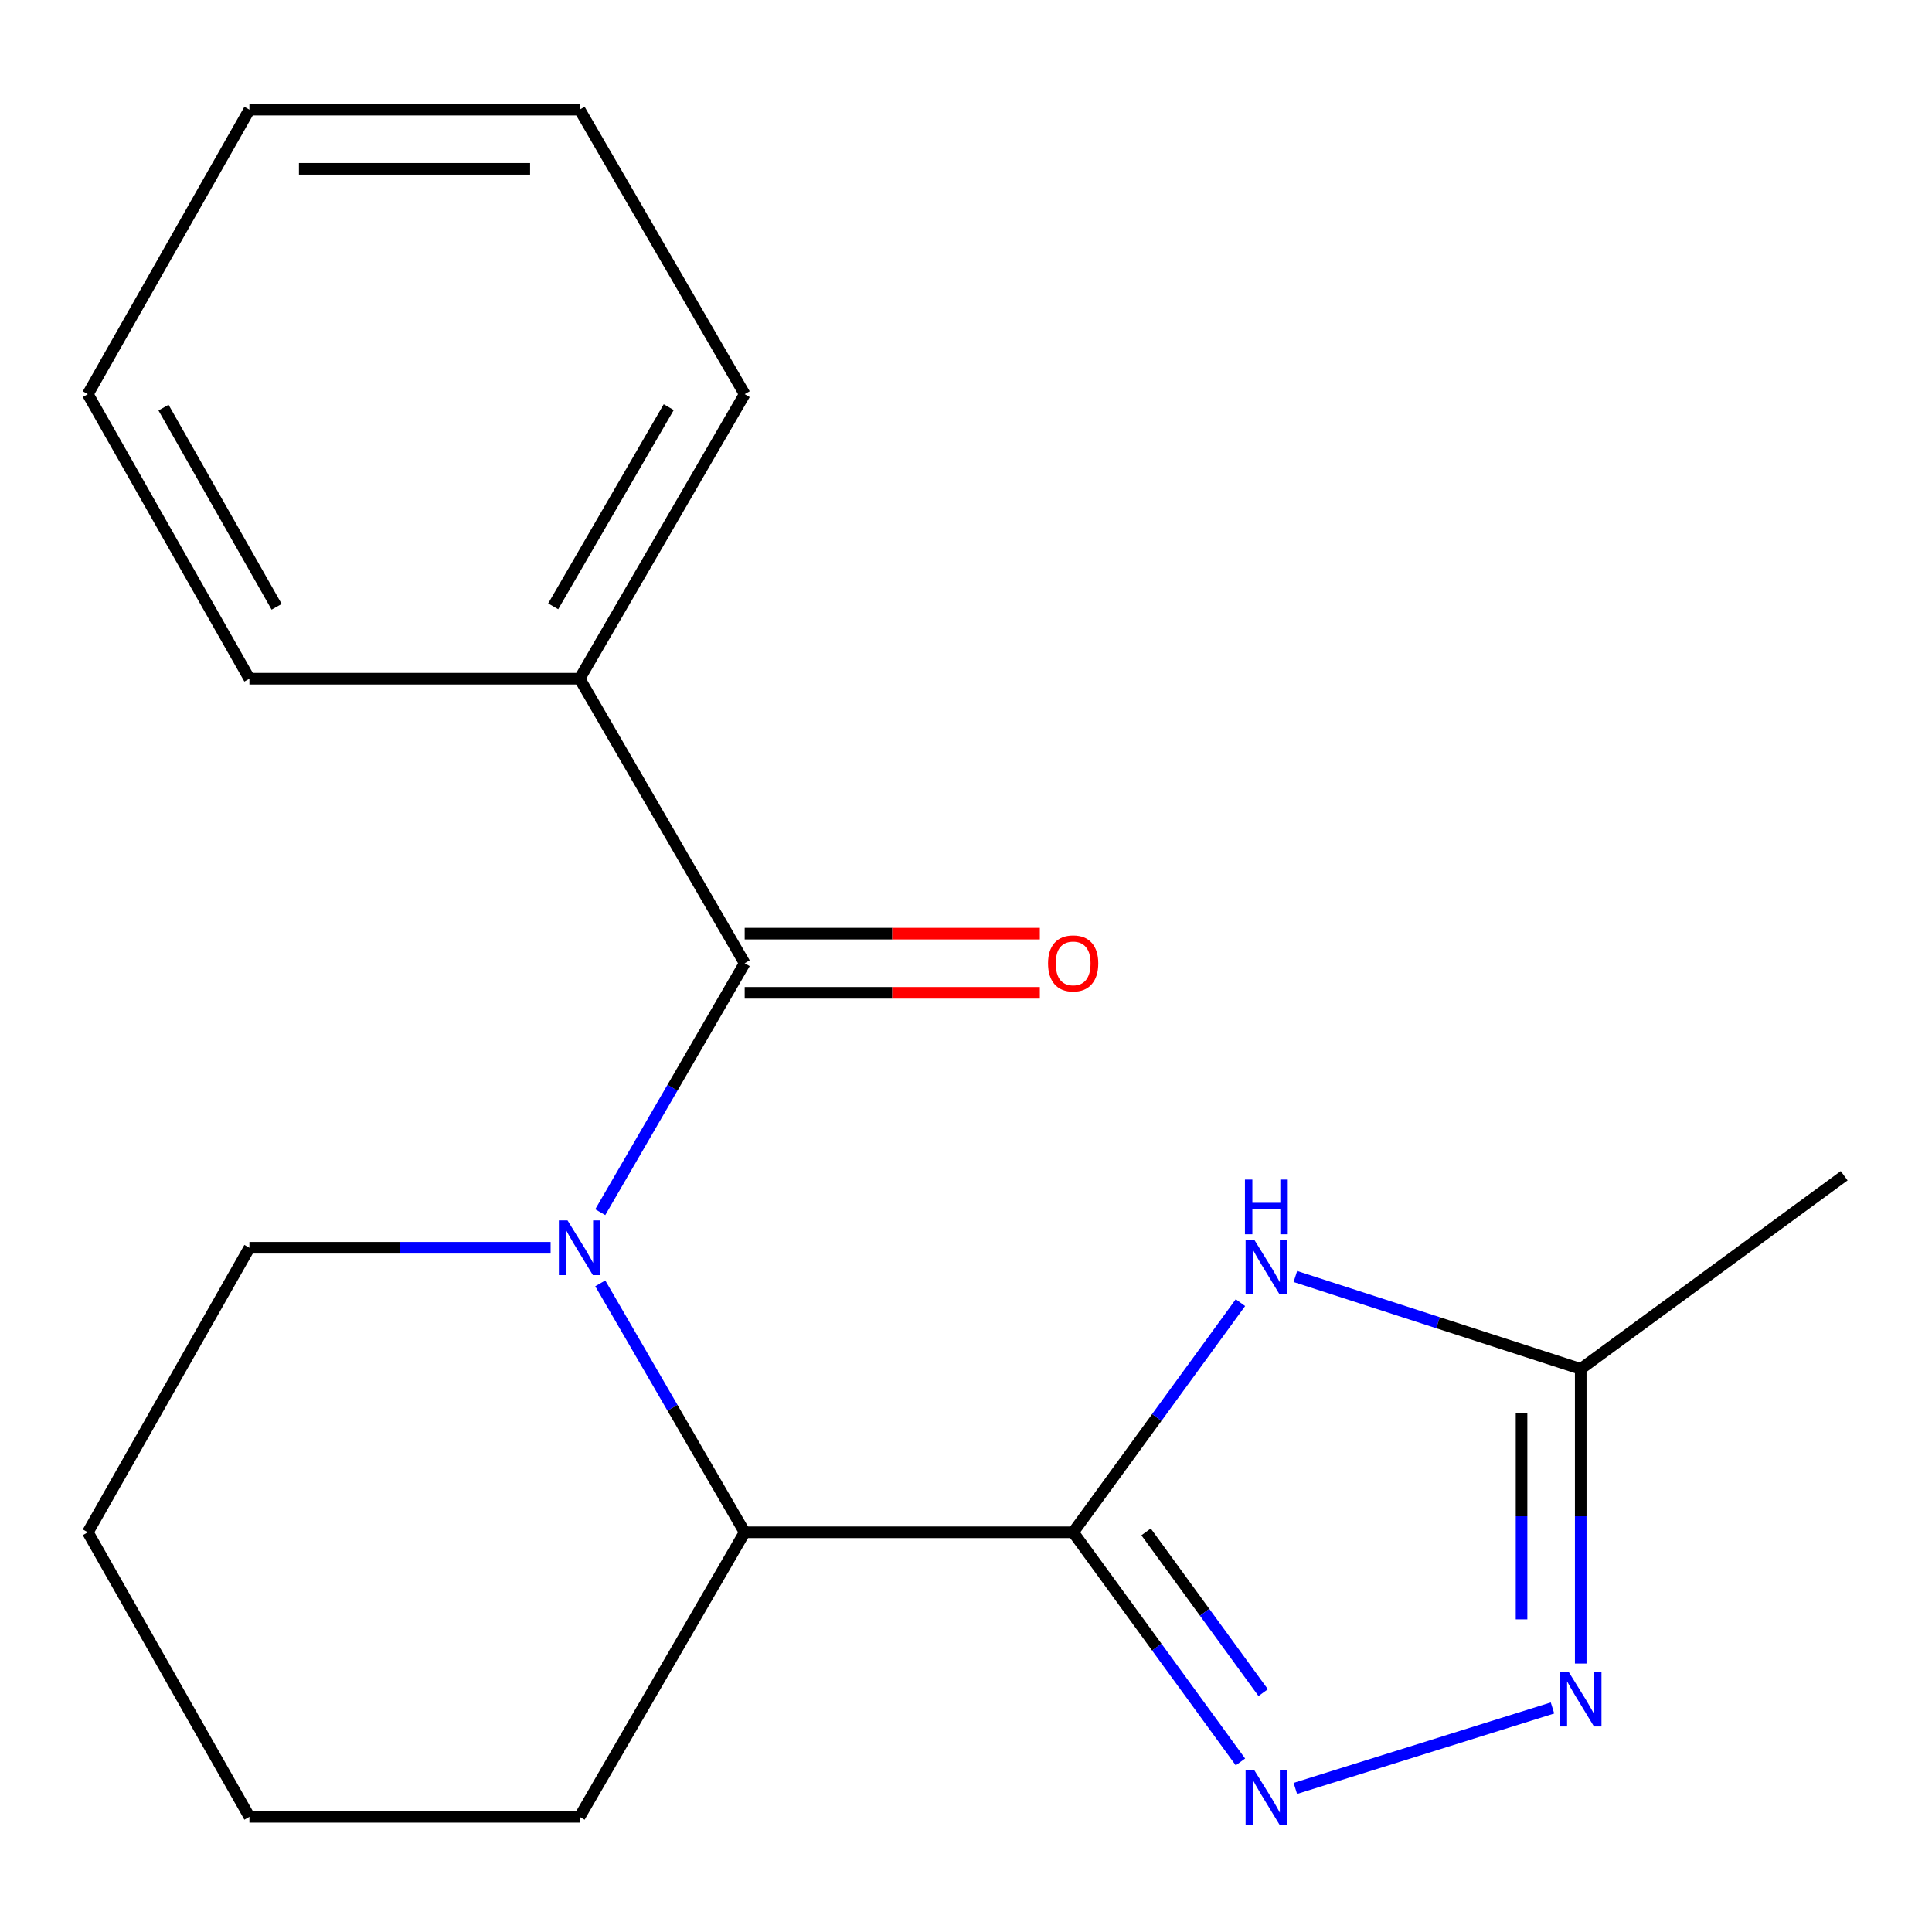 <?xml version='1.0' encoding='iso-8859-1'?>
<svg version='1.1' baseProfile='full'
              xmlns='http://www.w3.org/2000/svg'
                      xmlns:rdkit='http://www.rdkit.org/xml'
                      xmlns:xlink='http://www.w3.org/1999/xlink'
                  xml:space='preserve'
width='1000px' height='1000px' viewBox='0 0 1000 1000'>
<!-- END OF HEADER -->
<rect style='opacity:1.0;fill:#FFFFFF;stroke:none' width='1000' height='1000' x='0' y='0'> </rect>
<path class='bond-0' d='M 555.461,793.111 L 598.755,852.541' style='fill:none;fill-rule:evenodd;stroke:#000000;stroke-width:6px;stroke-linecap:butt;stroke-linejoin:miter;stroke-opacity:1' />
<path class='bond-0' d='M 598.755,852.541 L 642.049,911.971' style='fill:none;fill-rule:evenodd;stroke:#0000FF;stroke-width:6px;stroke-linecap:butt;stroke-linejoin:miter;stroke-opacity:1' />
<path class='bond-0' d='M 593.208,792.903 L 623.514,834.504' style='fill:none;fill-rule:evenodd;stroke:#000000;stroke-width:6px;stroke-linecap:butt;stroke-linejoin:miter;stroke-opacity:1' />
<path class='bond-0' d='M 623.514,834.504 L 653.82,876.105' style='fill:none;fill-rule:evenodd;stroke:#0000FF;stroke-width:6px;stroke-linecap:butt;stroke-linejoin:miter;stroke-opacity:1' />
<path class='bond-1' d='M 555.461,793.111 L 598.755,733.681' style='fill:none;fill-rule:evenodd;stroke:#000000;stroke-width:6px;stroke-linecap:butt;stroke-linejoin:miter;stroke-opacity:1' />
<path class='bond-1' d='M 598.755,733.681 L 642.049,674.251' style='fill:none;fill-rule:evenodd;stroke:#0000FF;stroke-width:6px;stroke-linecap:butt;stroke-linejoin:miter;stroke-opacity:1' />
<path class='bond-2' d='M 555.461,793.111 L 385.453,793.111' style='fill:none;fill-rule:evenodd;stroke:#000000;stroke-width:6px;stroke-linecap:butt;stroke-linejoin:miter;stroke-opacity:1' />
<path class='bond-3' d='M 310.692,664.256 L 348.073,728.683' style='fill:none;fill-rule:evenodd;stroke:#0000FF;stroke-width:6px;stroke-linecap:butt;stroke-linejoin:miter;stroke-opacity:1' />
<path class='bond-3' d='M 348.073,728.683 L 385.453,793.111' style='fill:none;fill-rule:evenodd;stroke:#000000;stroke-width:6px;stroke-linecap:butt;stroke-linejoin:miter;stroke-opacity:1' />
<path class='bond-4' d='M 310.692,627.422 L 348.073,562.995' style='fill:none;fill-rule:evenodd;stroke:#0000FF;stroke-width:6px;stroke-linecap:butt;stroke-linejoin:miter;stroke-opacity:1' />
<path class='bond-4' d='M 348.073,562.995 L 385.453,498.567' style='fill:none;fill-rule:evenodd;stroke:#000000;stroke-width:6px;stroke-linecap:butt;stroke-linejoin:miter;stroke-opacity:1' />
<path class='bond-5' d='M 284.994,645.839 L 207.046,645.839' style='fill:none;fill-rule:evenodd;stroke:#0000FF;stroke-width:6px;stroke-linecap:butt;stroke-linejoin:miter;stroke-opacity:1' />
<path class='bond-5' d='M 207.046,645.839 L 129.097,645.839' style='fill:none;fill-rule:evenodd;stroke:#000000;stroke-width:6px;stroke-linecap:butt;stroke-linejoin:miter;stroke-opacity:1' />
<path class='bond-6' d='M 670.46,925.684 L 803.572,884.046' style='fill:none;fill-rule:evenodd;stroke:#0000FF;stroke-width:6px;stroke-linecap:butt;stroke-linejoin:miter;stroke-opacity:1' />
<path class='bond-7' d='M 670.474,660.711 L 744.328,684.639' style='fill:none;fill-rule:evenodd;stroke:#0000FF;stroke-width:6px;stroke-linecap:butt;stroke-linejoin:miter;stroke-opacity:1' />
<path class='bond-7' d='M 744.328,684.639 L 818.182,708.567' style='fill:none;fill-rule:evenodd;stroke:#000000;stroke-width:6px;stroke-linecap:butt;stroke-linejoin:miter;stroke-opacity:1' />
<path class='bond-8' d='M 385.453,513.883 L 461.832,513.883' style='fill:none;fill-rule:evenodd;stroke:#000000;stroke-width:6px;stroke-linecap:butt;stroke-linejoin:miter;stroke-opacity:1' />
<path class='bond-8' d='M 461.832,513.883 L 538.211,513.883' style='fill:none;fill-rule:evenodd;stroke:#FF0000;stroke-width:6px;stroke-linecap:butt;stroke-linejoin:miter;stroke-opacity:1' />
<path class='bond-8' d='M 385.453,483.251 L 461.832,483.251' style='fill:none;fill-rule:evenodd;stroke:#000000;stroke-width:6px;stroke-linecap:butt;stroke-linejoin:miter;stroke-opacity:1' />
<path class='bond-8' d='M 461.832,483.251 L 538.211,483.251' style='fill:none;fill-rule:evenodd;stroke:#FF0000;stroke-width:6px;stroke-linecap:butt;stroke-linejoin:miter;stroke-opacity:1' />
<path class='bond-9' d='M 385.453,498.567 L 300.007,351.295' style='fill:none;fill-rule:evenodd;stroke:#000000;stroke-width:6px;stroke-linecap:butt;stroke-linejoin:miter;stroke-opacity:1' />
<path class='bond-10' d='M 818.182,861.044 L 818.182,784.805' style='fill:none;fill-rule:evenodd;stroke:#0000FF;stroke-width:6px;stroke-linecap:butt;stroke-linejoin:miter;stroke-opacity:1' />
<path class='bond-10' d='M 818.182,784.805 L 818.182,708.567' style='fill:none;fill-rule:evenodd;stroke:#000000;stroke-width:6px;stroke-linecap:butt;stroke-linejoin:miter;stroke-opacity:1' />
<path class='bond-10' d='M 787.55,838.172 L 787.55,784.805' style='fill:none;fill-rule:evenodd;stroke:#0000FF;stroke-width:6px;stroke-linecap:butt;stroke-linejoin:miter;stroke-opacity:1' />
<path class='bond-10' d='M 787.55,784.805 L 787.55,731.438' style='fill:none;fill-rule:evenodd;stroke:#000000;stroke-width:6px;stroke-linecap:butt;stroke-linejoin:miter;stroke-opacity:1' />
<path class='bond-11' d='M 385.453,793.111 L 300.007,940.383' style='fill:none;fill-rule:evenodd;stroke:#000000;stroke-width:6px;stroke-linecap:butt;stroke-linejoin:miter;stroke-opacity:1' />
<path class='bond-12' d='M 818.182,708.567 L 954.545,608.57' style='fill:none;fill-rule:evenodd;stroke:#000000;stroke-width:6px;stroke-linecap:butt;stroke-linejoin:miter;stroke-opacity:1' />
<path class='bond-13' d='M 300.007,351.295 L 385.453,204.023' style='fill:none;fill-rule:evenodd;stroke:#000000;stroke-width:6px;stroke-linecap:butt;stroke-linejoin:miter;stroke-opacity:1' />
<path class='bond-13' d='M 286.328,313.832 L 346.141,210.741' style='fill:none;fill-rule:evenodd;stroke:#000000;stroke-width:6px;stroke-linecap:butt;stroke-linejoin:miter;stroke-opacity:1' />
<path class='bond-14' d='M 300.007,351.295 L 129.097,351.295' style='fill:none;fill-rule:evenodd;stroke:#000000;stroke-width:6px;stroke-linecap:butt;stroke-linejoin:miter;stroke-opacity:1' />
<path class='bond-15' d='M 129.097,645.839 L 45.455,793.111' style='fill:none;fill-rule:evenodd;stroke:#000000;stroke-width:6px;stroke-linecap:butt;stroke-linejoin:miter;stroke-opacity:1' />
<path class='bond-16' d='M 300.007,940.383 L 129.097,940.383' style='fill:none;fill-rule:evenodd;stroke:#000000;stroke-width:6px;stroke-linecap:butt;stroke-linejoin:miter;stroke-opacity:1' />
<path class='bond-17' d='M 385.453,204.023 L 300.007,56.751' style='fill:none;fill-rule:evenodd;stroke:#000000;stroke-width:6px;stroke-linecap:butt;stroke-linejoin:miter;stroke-opacity:1' />
<path class='bond-18' d='M 129.097,351.295 L 45.455,204.023' style='fill:none;fill-rule:evenodd;stroke:#000000;stroke-width:6px;stroke-linecap:butt;stroke-linejoin:miter;stroke-opacity:1' />
<path class='bond-18' d='M 143.187,314.076 L 84.637,210.986' style='fill:none;fill-rule:evenodd;stroke:#000000;stroke-width:6px;stroke-linecap:butt;stroke-linejoin:miter;stroke-opacity:1' />
<path class='bond-19' d='M 45.455,793.111 L 129.097,940.383' style='fill:none;fill-rule:evenodd;stroke:#000000;stroke-width:6px;stroke-linecap:butt;stroke-linejoin:miter;stroke-opacity:1' />
<path class='bond-20' d='M 45.455,204.023 L 129.097,56.751' style='fill:none;fill-rule:evenodd;stroke:#000000;stroke-width:6px;stroke-linecap:butt;stroke-linejoin:miter;stroke-opacity:1' />
<path class='bond-21' d='M 300.007,56.751 L 129.097,56.751' style='fill:none;fill-rule:evenodd;stroke:#000000;stroke-width:6px;stroke-linecap:butt;stroke-linejoin:miter;stroke-opacity:1' />
<path class='bond-21' d='M 274.37,87.383 L 154.734,87.383' style='fill:none;fill-rule:evenodd;stroke:#000000;stroke-width:6px;stroke-linecap:butt;stroke-linejoin:miter;stroke-opacity:1' />
<path  class='atom-1' d='M 293.747 631.679
L 303.027 646.679
Q 303.947 648.159, 305.427 650.839
Q 306.907 653.519, 306.987 653.679
L 306.987 631.679
L 310.747 631.679
L 310.747 659.999
L 306.867 659.999
L 296.907 643.599
Q 295.747 641.679, 294.507 639.479
Q 293.307 637.279, 292.947 636.599
L 292.947 659.999
L 289.267 659.999
L 289.267 631.679
L 293.747 631.679
' fill='#0000FF'/>
<path  class='atom-2' d='M 649.198 916.217
L 658.478 931.217
Q 659.398 932.697, 660.878 935.377
Q 662.358 938.057, 662.438 938.217
L 662.438 916.217
L 666.198 916.217
L 666.198 944.537
L 662.318 944.537
L 652.358 928.137
Q 651.198 926.217, 649.958 924.017
Q 648.758 921.817, 648.398 921.137
L 648.398 944.537
L 644.718 944.537
L 644.718 916.217
L 649.198 916.217
' fill='#0000FF'/>
<path  class='atom-3' d='M 649.198 641.685
L 658.478 656.685
Q 659.398 658.165, 660.878 660.845
Q 662.358 663.525, 662.438 663.685
L 662.438 641.685
L 666.198 641.685
L 666.198 670.005
L 662.318 670.005
L 652.358 653.605
Q 651.198 651.685, 649.958 649.485
Q 648.758 647.285, 648.398 646.605
L 648.398 670.005
L 644.718 670.005
L 644.718 641.685
L 649.198 641.685
' fill='#0000FF'/>
<path  class='atom-3' d='M 644.378 610.533
L 648.218 610.533
L 648.218 622.573
L 662.698 622.573
L 662.698 610.533
L 666.538 610.533
L 666.538 638.853
L 662.698 638.853
L 662.698 625.773
L 648.218 625.773
L 648.218 638.853
L 644.378 638.853
L 644.378 610.533
' fill='#0000FF'/>
<path  class='atom-5' d='M 811.922 865.316
L 821.202 880.316
Q 822.122 881.796, 823.602 884.476
Q 825.082 887.156, 825.162 887.316
L 825.162 865.316
L 828.922 865.316
L 828.922 893.636
L 825.042 893.636
L 815.082 877.236
Q 813.922 875.316, 812.682 873.116
Q 811.482 870.916, 811.122 870.236
L 811.122 893.636
L 807.442 893.636
L 807.442 865.316
L 811.922 865.316
' fill='#0000FF'/>
<path  class='atom-8' d='M 542.461 498.647
Q 542.461 491.847, 545.821 488.047
Q 549.181 484.247, 555.461 484.247
Q 561.741 484.247, 565.101 488.047
Q 568.461 491.847, 568.461 498.647
Q 568.461 505.527, 565.061 509.447
Q 561.661 513.327, 555.461 513.327
Q 549.221 513.327, 545.821 509.447
Q 542.461 505.567, 542.461 498.647
M 555.461 510.127
Q 559.781 510.127, 562.101 507.247
Q 564.461 504.327, 564.461 498.647
Q 564.461 493.087, 562.101 490.287
Q 559.781 487.447, 555.461 487.447
Q 551.141 487.447, 548.781 490.247
Q 546.461 493.047, 546.461 498.647
Q 546.461 504.367, 548.781 507.247
Q 551.141 510.127, 555.461 510.127
' fill='#FF0000'/>
</svg>
